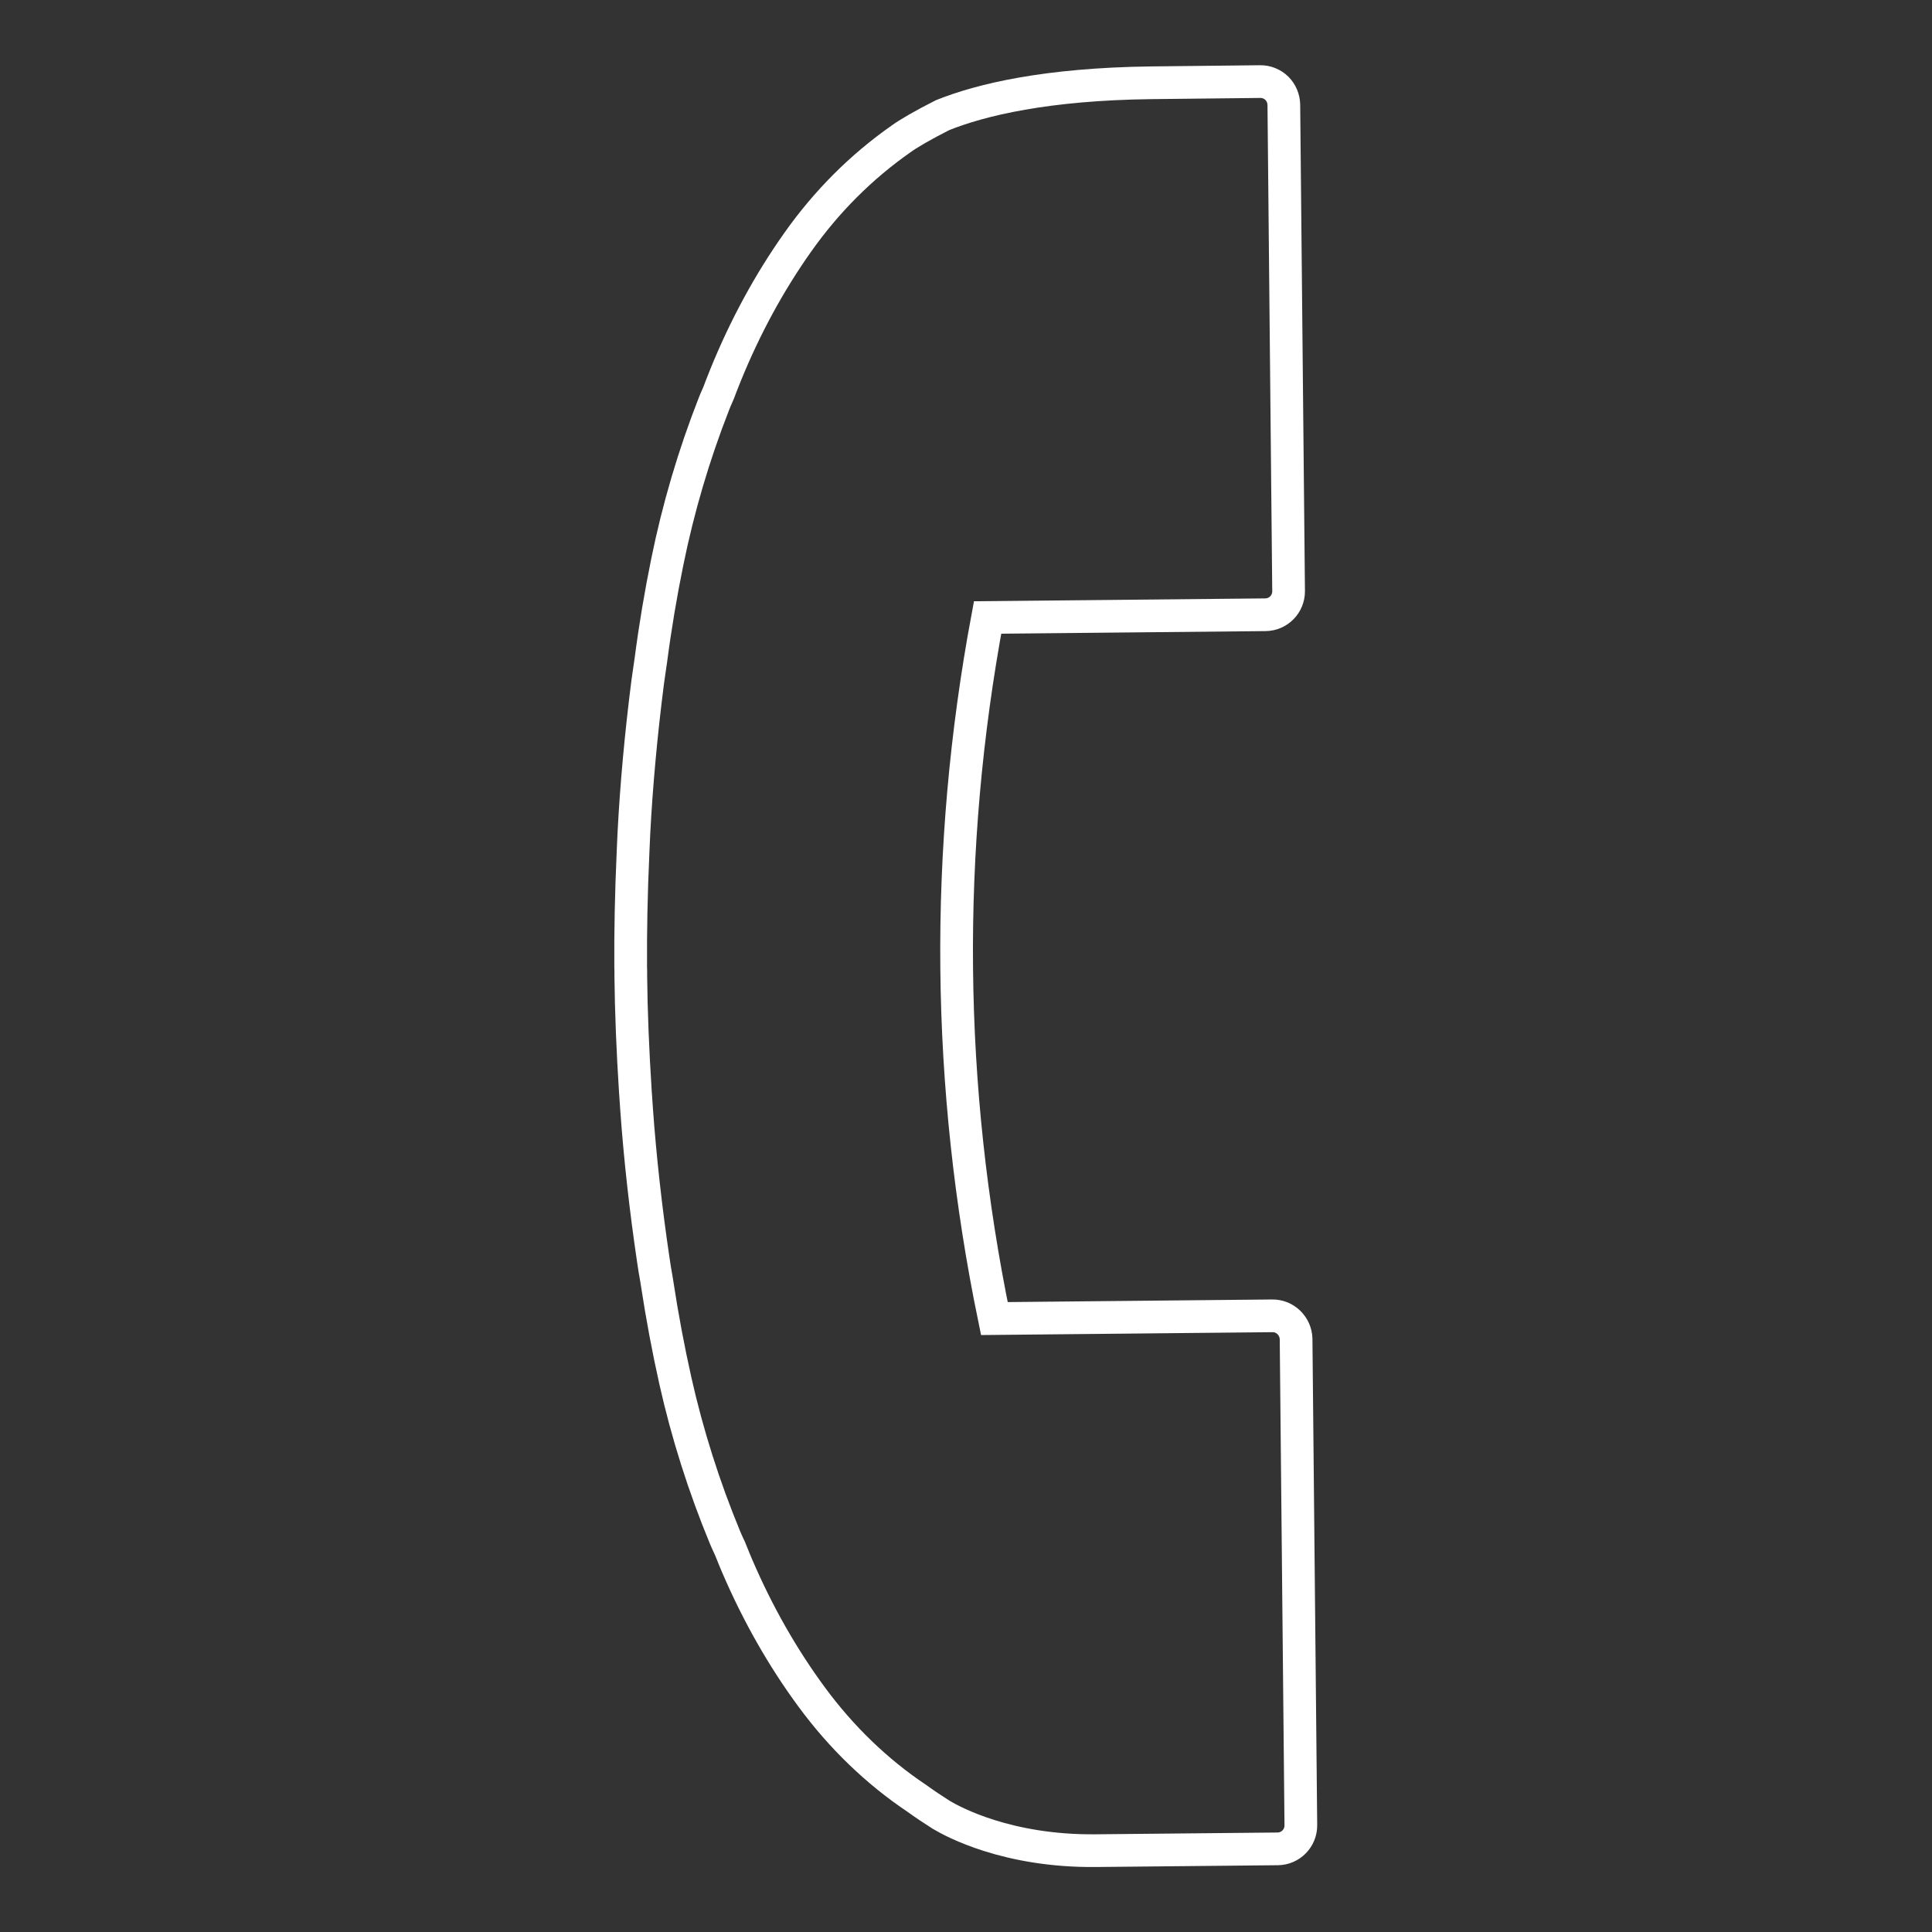 <?xml version="1.0" encoding="utf-8"?>
<!-- Generator: Adobe Illustrator 24.1.0, SVG Export Plug-In . SVG Version: 6.00 Build 0)  -->
<svg version="1.1" id="レイヤー_1" xmlns="http://www.w3.org/2000/svg" xmlns:xlink="http://www.w3.org/1999/xlink" x="0px"
	 y="0px" viewBox="0 0 16.245 16.245" style="enable-background:new 0 0 16.245 16.245;" xml:space="preserve">
<rect x="0" y="0" width="16.245" height="16.245" fill="#333333" stroke="none"/>
<style type="text/css">
	.st0{fill:none;stroke:#FFFFFF;stroke-width:0.275;stroke-miterlimit:10;}
</style>
<path class="st0" d="M10.697,11.064l-2.336,0.023C7.958,9.134,7.938,7.153,8.304,5.192l2.336-0.023
	c0.109-0.001,0.196-0.09,0.195-0.199l-0.04-4.089c-0.001-0.052-0.022-0.102-0.059-0.139c-0.037-0.036-0.088-0.057-0.14-0.056
	L9.68,0.696C8.797,0.707,8.251,0.838,7.926,0.968c-0.159,0.08-0.295,0.159-0.351,0.201C7.241,1.403,6.949,1.695,6.707,2.038
	c-0.238,0.336-0.443,0.713-0.608,1.12C6.086,3.19,6.074,3.222,6.061,3.254L6.045,3.297C6.04,3.309,6.035,3.321,6.029,3.334
	C6.02,3.354,6.011,3.375,6.003,3.396c-0.168,0.428-0.3,0.875-0.392,1.328C5.556,4.993,5.509,5.272,5.473,5.549L5.465,5.603
	C5.458,5.648,5.452,5.692,5.446,5.736C5.39,6.175,5.351,6.602,5.33,7.006L5.323,7.163C5.307,7.514,5.301,7.839,5.303,8.13
	l0.001,0.035l0,0.043C5.307,8.502,5.32,8.832,5.343,9.189c0,0.001,0.001,0.009,0.001,0.01l0.009,0.133
	c0.029,0.403,0.076,0.83,0.141,1.267c0.007,0.049,0.015,0.098,0.024,0.147l0.008,0.05c0.042,0.275,0.093,0.547,0.152,0.811
	c0.101,0.451,0.242,0.895,0.418,1.32c0.008,0.02,0.017,0.039,0.026,0.059c0.006,0.012,0.011,0.024,0.015,0.032l0.02,0.049
	c0.013,0.032,0.026,0.065,0.04,0.097c0.173,0.404,0.385,0.776,0.63,1.108c0.249,0.338,0.547,0.625,0.88,0.848
	c0.068,0.049,0.138,0.096,0.208,0.14c0.1,0.06,0.558,0.308,1.296,0.301l1.532-0.015c0.109-0.001,0.196-0.09,0.195-0.199l-0.04-4.089
	C10.895,11.15,10.806,11.062,10.697,11.064z"/>
</svg>
